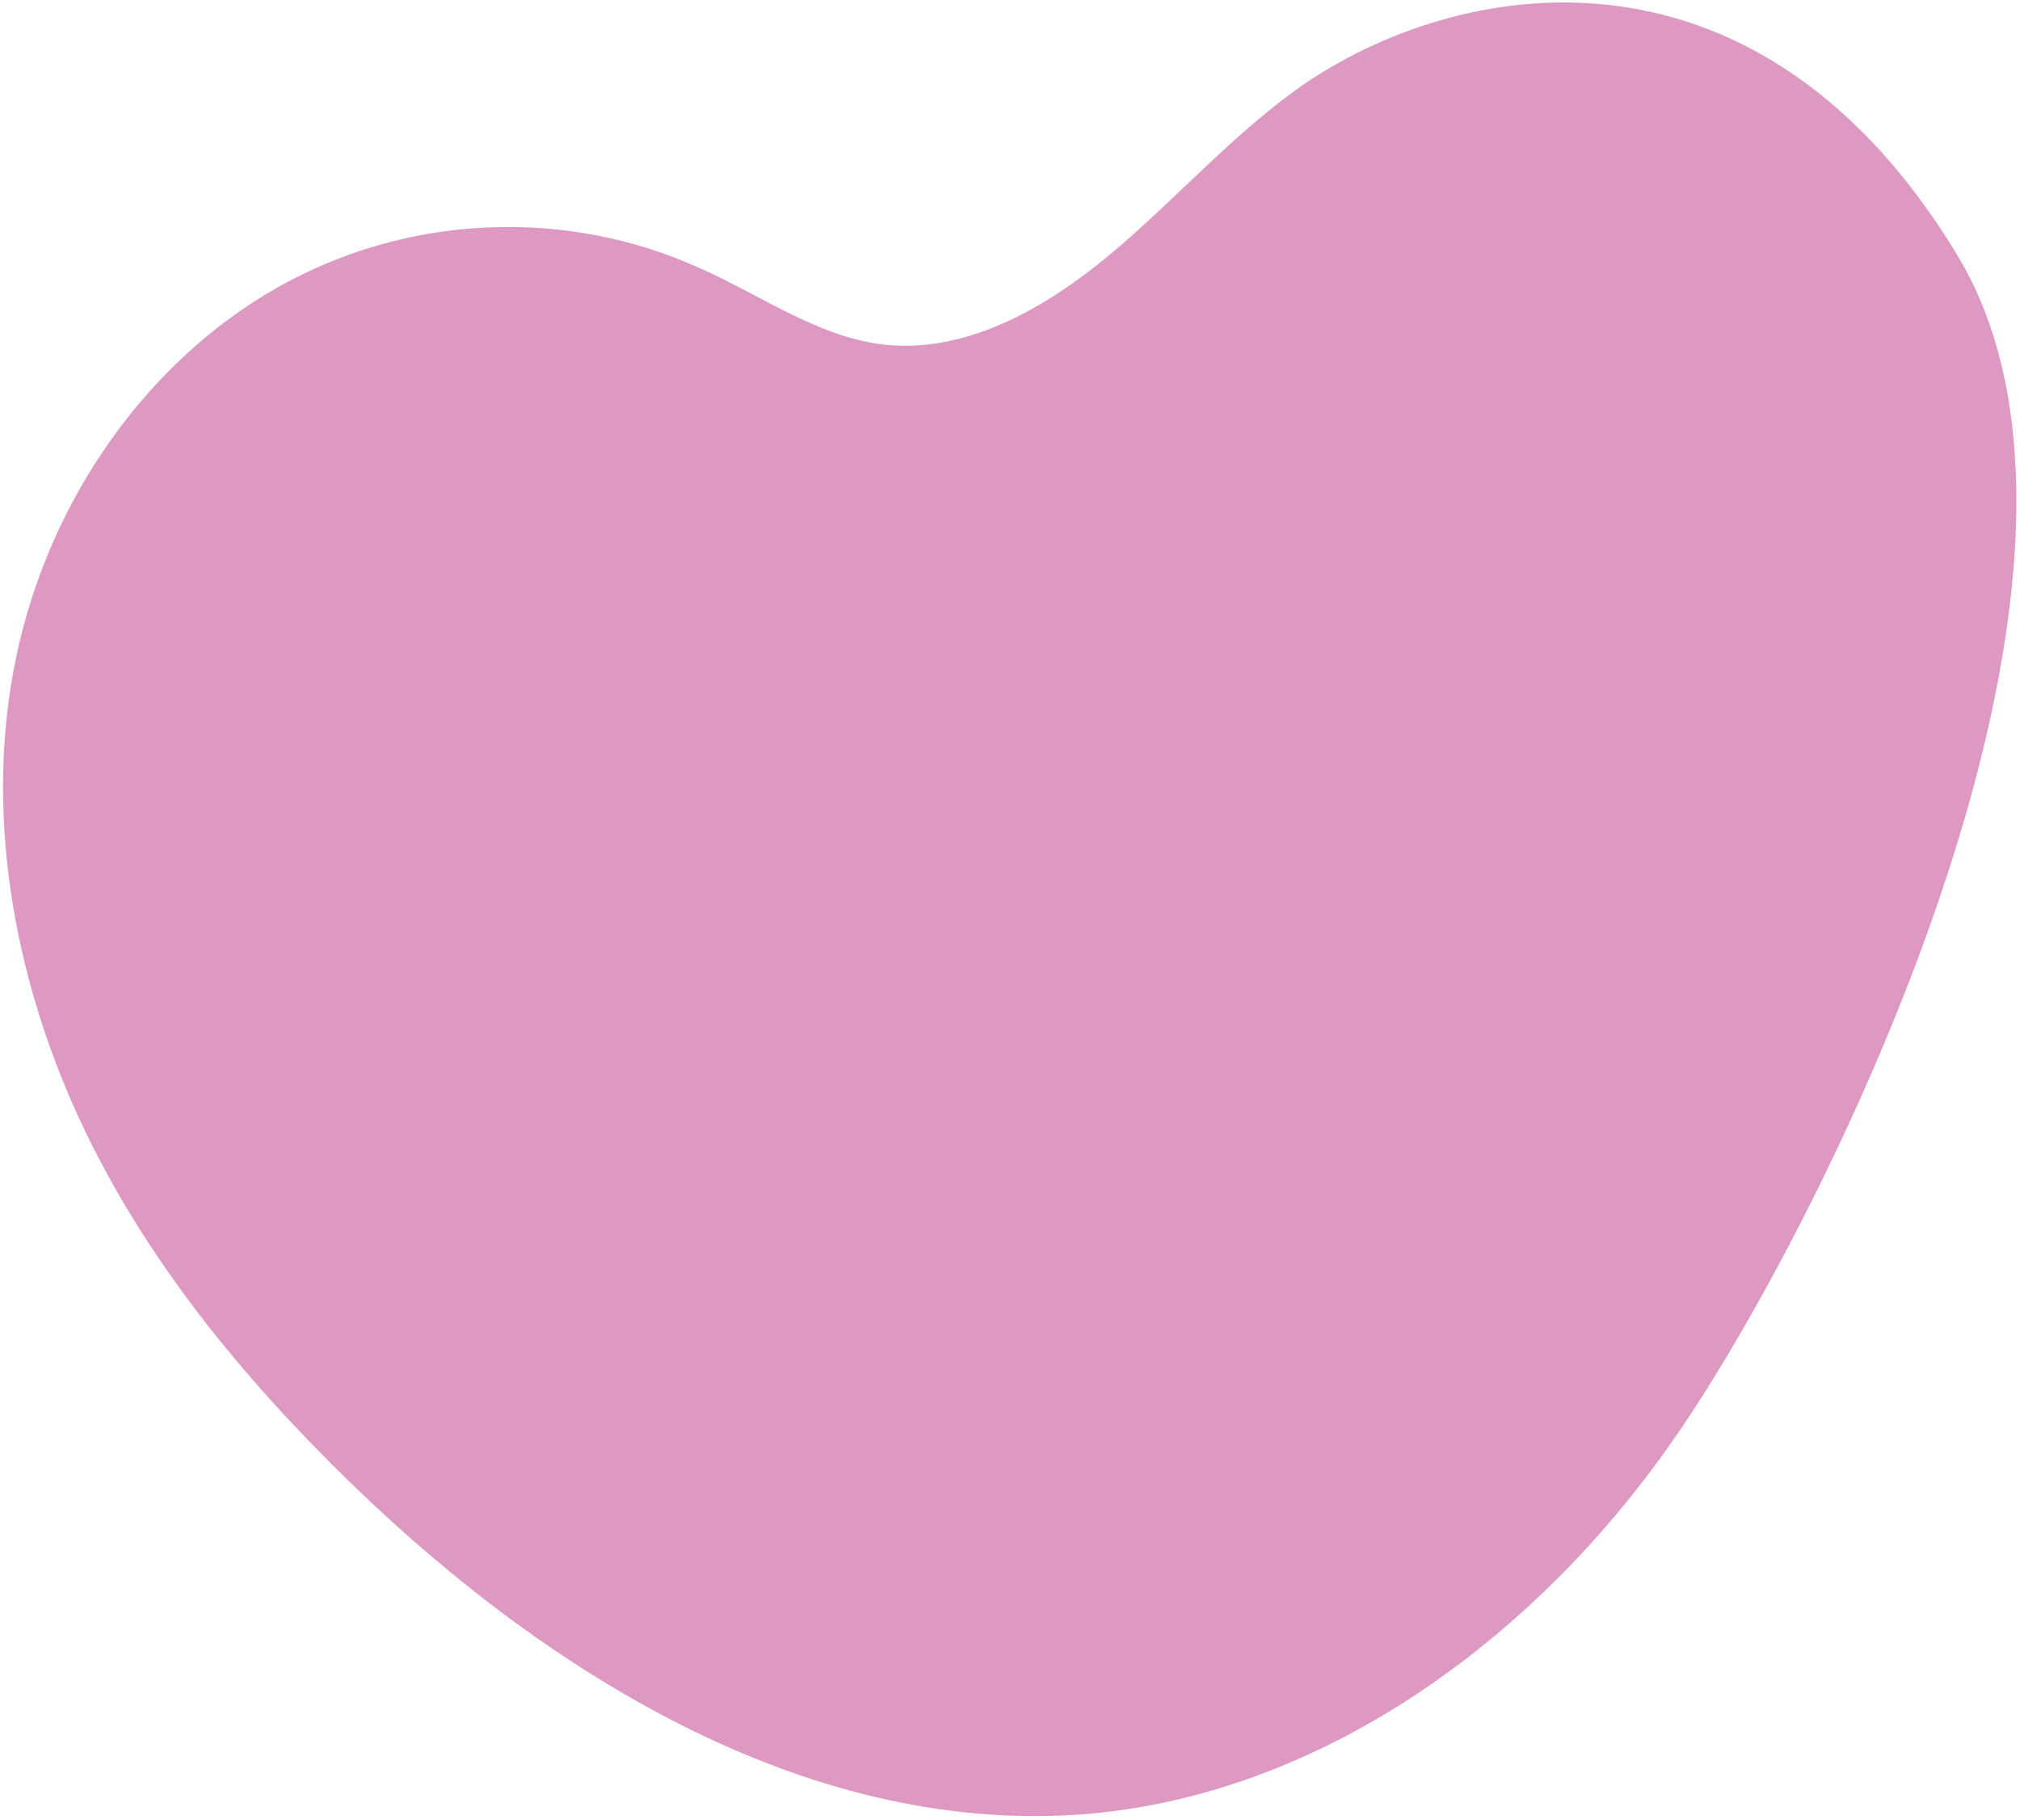 <?xml version="1.0" encoding="UTF-8"?> <svg xmlns="http://www.w3.org/2000/svg" width="454" height="409" viewBox="0 0 454 409" fill="none"> <path d="M375.435 324.463C343.759 369.55 296.388 403.017 244.75 407.571C183.724 412.761 125.123 378.05 79.174 333.57C54.823 309.911 32.416 282.979 17.721 251.172C3.027 219.366 -3.737 181.981 3.768 147.049C11.275 111.882 33.251 81.048 62.372 64.589C91.494 48.13 127.117 46.511 157.51 60.352C170.901 66.321 183.416 75.335 197.689 77.317C216.436 79.803 234.637 69.604 249.655 57.034C264.674 44.464 277.793 29.297 293.866 18.378C330.509 -6.01 395.83 -15.395 439.867 57.249C483.904 129.892 407.325 279.377 375.435 324.463Z" fill="#DE99C3"></path> </svg> 